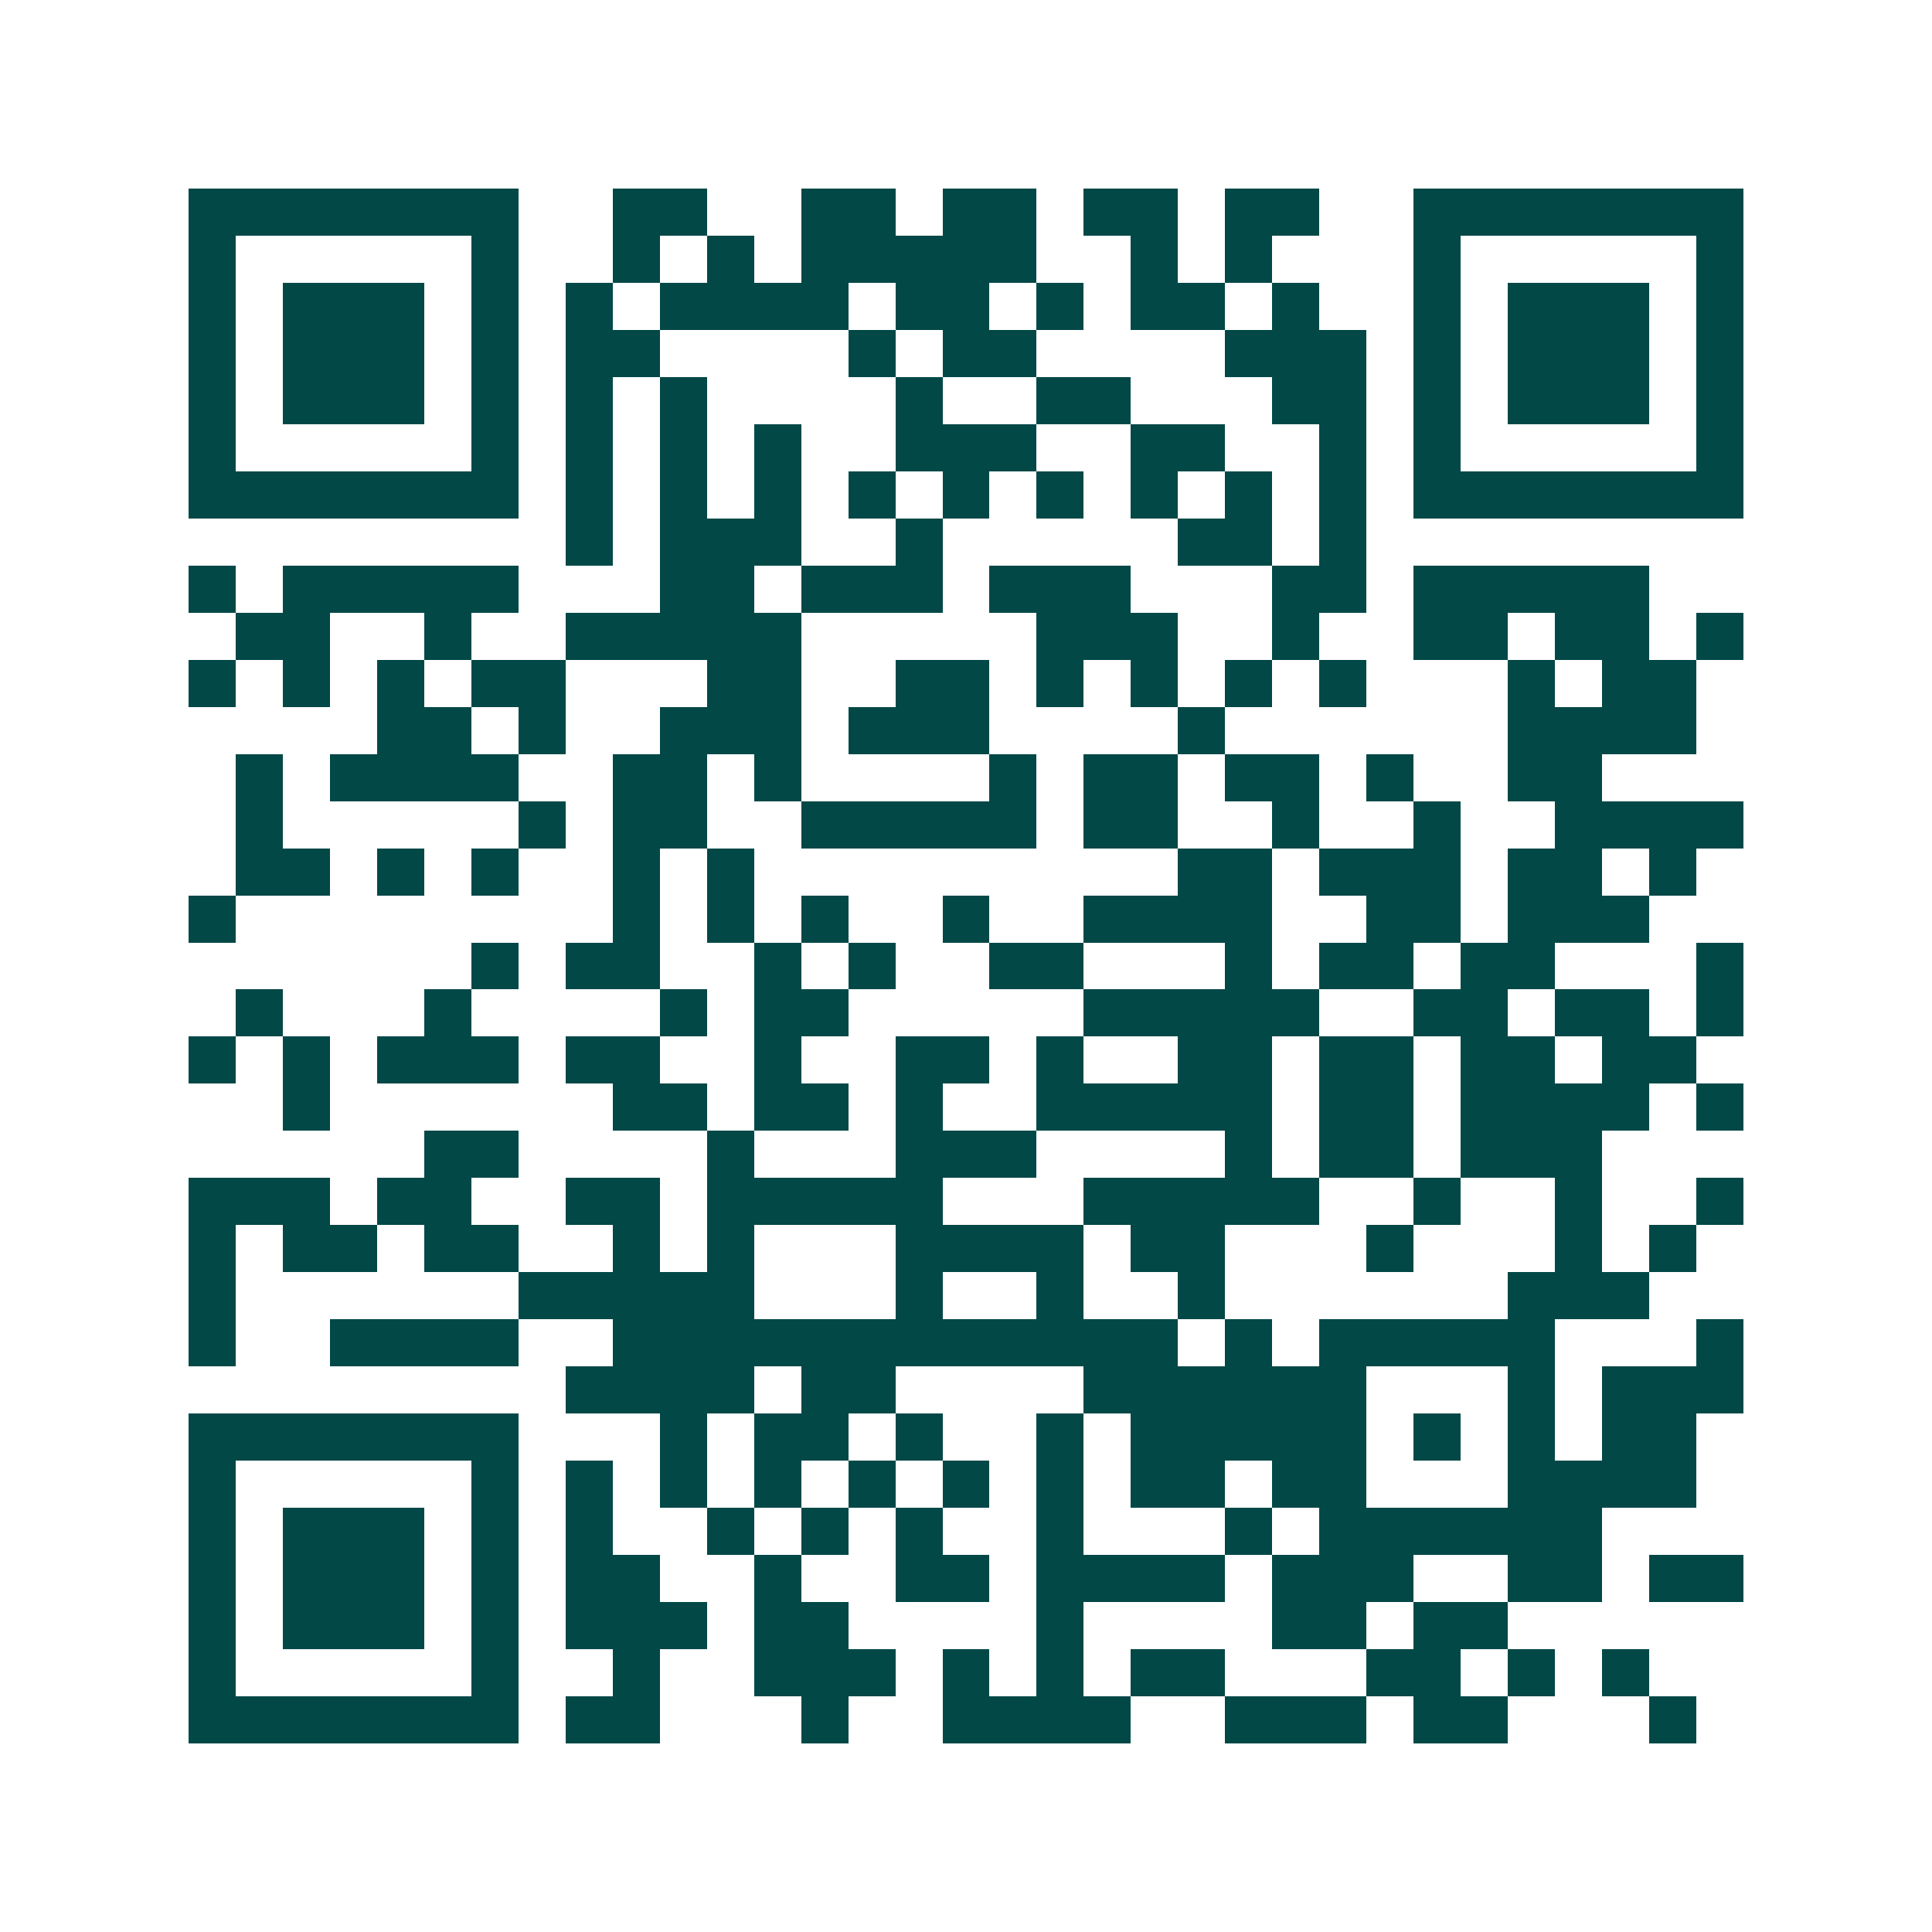 <svg xmlns="http://www.w3.org/2000/svg" width="200" height="200" viewBox="0 0 41 41" shape-rendering="crispEdges"><path fill="#ffffff" d="M0 0h41v41H0z"/><path stroke="#014847" d="M4 4.5h7m2 0h2m2 0h2m1 0h2m1 0h2m1 0h2m2 0h7M4 5.5h1m5 0h1m2 0h1m1 0h1m1 0h5m2 0h1m1 0h1m3 0h1m5 0h1M4 6.5h1m1 0h3m1 0h1m1 0h1m1 0h4m1 0h2m1 0h1m1 0h2m1 0h1m2 0h1m1 0h3m1 0h1M4 7.5h1m1 0h3m1 0h1m1 0h2m4 0h1m1 0h2m4 0h3m1 0h1m1 0h3m1 0h1M4 8.5h1m1 0h3m1 0h1m1 0h1m1 0h1m4 0h1m2 0h2m3 0h2m1 0h1m1 0h3m1 0h1M4 9.5h1m5 0h1m1 0h1m1 0h1m1 0h1m2 0h3m2 0h2m2 0h1m1 0h1m5 0h1M4 10.5h7m1 0h1m1 0h1m1 0h1m1 0h1m1 0h1m1 0h1m1 0h1m1 0h1m1 0h1m1 0h7M12 11.5h1m1 0h3m2 0h1m5 0h2m1 0h1M4 12.5h1m1 0h5m3 0h2m1 0h3m1 0h3m3 0h2m1 0h5M5 13.5h2m2 0h1m2 0h5m5 0h3m2 0h1m2 0h2m1 0h2m1 0h1M4 14.5h1m1 0h1m1 0h1m1 0h2m3 0h2m2 0h2m1 0h1m1 0h1m1 0h1m1 0h1m3 0h1m1 0h2M8 15.5h2m1 0h1m2 0h3m1 0h3m4 0h1m6 0h4M5 16.5h1m1 0h4m2 0h2m1 0h1m4 0h1m1 0h2m1 0h2m1 0h1m2 0h2M5 17.5h1m5 0h1m1 0h2m2 0h5m1 0h2m2 0h1m2 0h1m2 0h4M5 18.5h2m1 0h1m1 0h1m2 0h1m1 0h1m9 0h2m1 0h3m1 0h2m1 0h1M4 19.5h1m8 0h1m1 0h1m1 0h1m2 0h1m2 0h4m2 0h2m1 0h3M10 20.5h1m1 0h2m2 0h1m1 0h1m2 0h2m3 0h1m1 0h2m1 0h2m3 0h1M5 21.5h1m3 0h1m4 0h1m1 0h2m5 0h5m2 0h2m1 0h2m1 0h1M4 22.5h1m1 0h1m1 0h3m1 0h2m2 0h1m2 0h2m1 0h1m2 0h2m1 0h2m1 0h2m1 0h2M6 23.5h1m6 0h2m1 0h2m1 0h1m2 0h5m1 0h2m1 0h4m1 0h1M9 24.5h2m4 0h1m3 0h3m4 0h1m1 0h2m1 0h3M4 25.5h3m1 0h2m2 0h2m1 0h5m3 0h5m2 0h1m2 0h1m2 0h1M4 26.5h1m1 0h2m1 0h2m2 0h1m1 0h1m3 0h4m1 0h2m3 0h1m3 0h1m1 0h1M4 27.5h1m6 0h5m3 0h1m2 0h1m2 0h1m6 0h3M4 28.5h1m2 0h4m2 0h12m1 0h1m1 0h5m3 0h1M12 29.5h4m1 0h2m4 0h6m3 0h1m1 0h3M4 30.5h7m3 0h1m1 0h2m1 0h1m2 0h1m1 0h5m1 0h1m1 0h1m1 0h2M4 31.5h1m5 0h1m1 0h1m1 0h1m1 0h1m1 0h1m1 0h1m1 0h1m1 0h2m1 0h2m3 0h4M4 32.5h1m1 0h3m1 0h1m1 0h1m2 0h1m1 0h1m1 0h1m2 0h1m3 0h1m1 0h6M4 33.5h1m1 0h3m1 0h1m1 0h2m2 0h1m2 0h2m1 0h4m1 0h3m2 0h2m1 0h2M4 34.5h1m1 0h3m1 0h1m1 0h3m1 0h2m4 0h1m4 0h2m1 0h2M4 35.5h1m5 0h1m2 0h1m2 0h3m1 0h1m1 0h1m1 0h2m3 0h2m1 0h1m1 0h1M4 36.5h7m1 0h2m3 0h1m2 0h4m2 0h3m1 0h2m3 0h1"/></svg>
